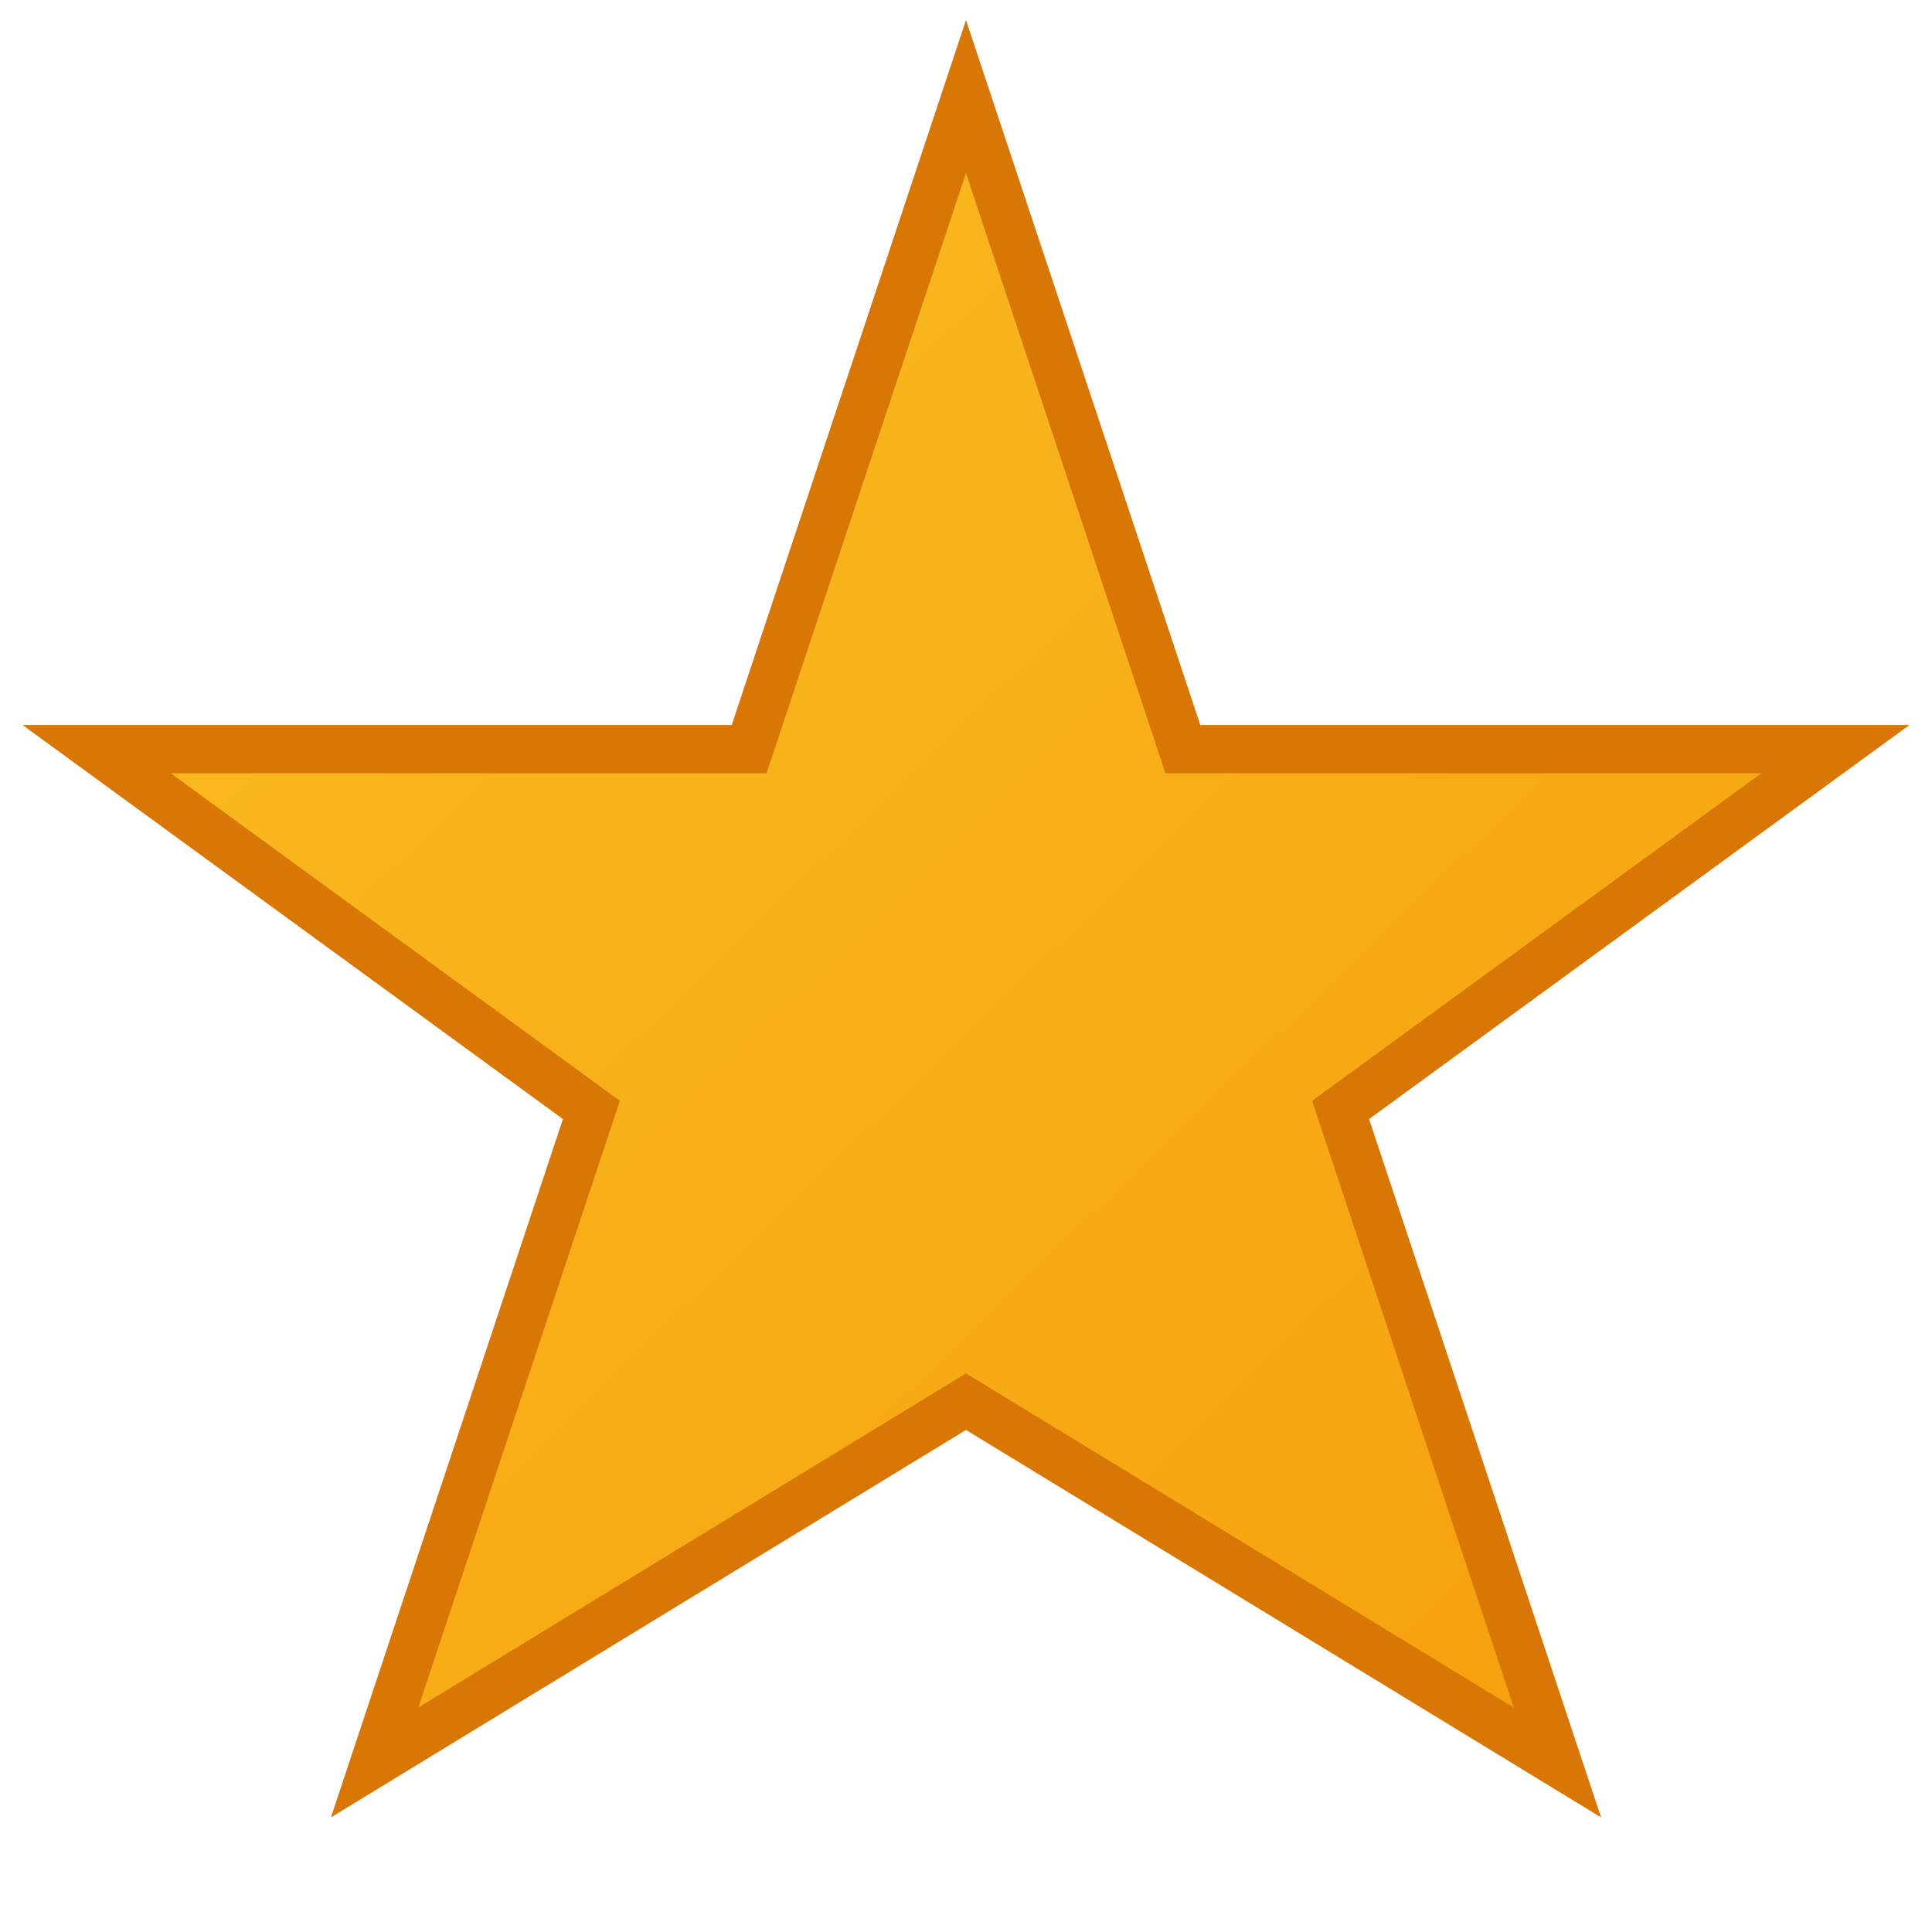<svg width="20" height="20" viewBox="0 0 20 20" fill="none" xmlns="http://www.w3.org/2000/svg">
  <defs>
    <linearGradient id="starGrad" x1="0%" y1="0%" x2="100%" y2="100%">
      <stop offset="0%" style="stop-color:#fbbf24;stop-opacity:1" />
      <stop offset="100%" style="stop-color:#f59e0b;stop-opacity:1" />
    </linearGradient>
  </defs>
  
  <path d="M10 1 L12.245 7.755 L19 7.755 L13.878 11.49 L16.122 18.245 L10 14.51 L3.878 18.245 L6.122 11.49 L1 7.755 L7.755 7.755 Z" 
        fill="url(#starGrad)" 
        stroke="#d97706" 
        stroke-width="0.5"/>
</svg>
